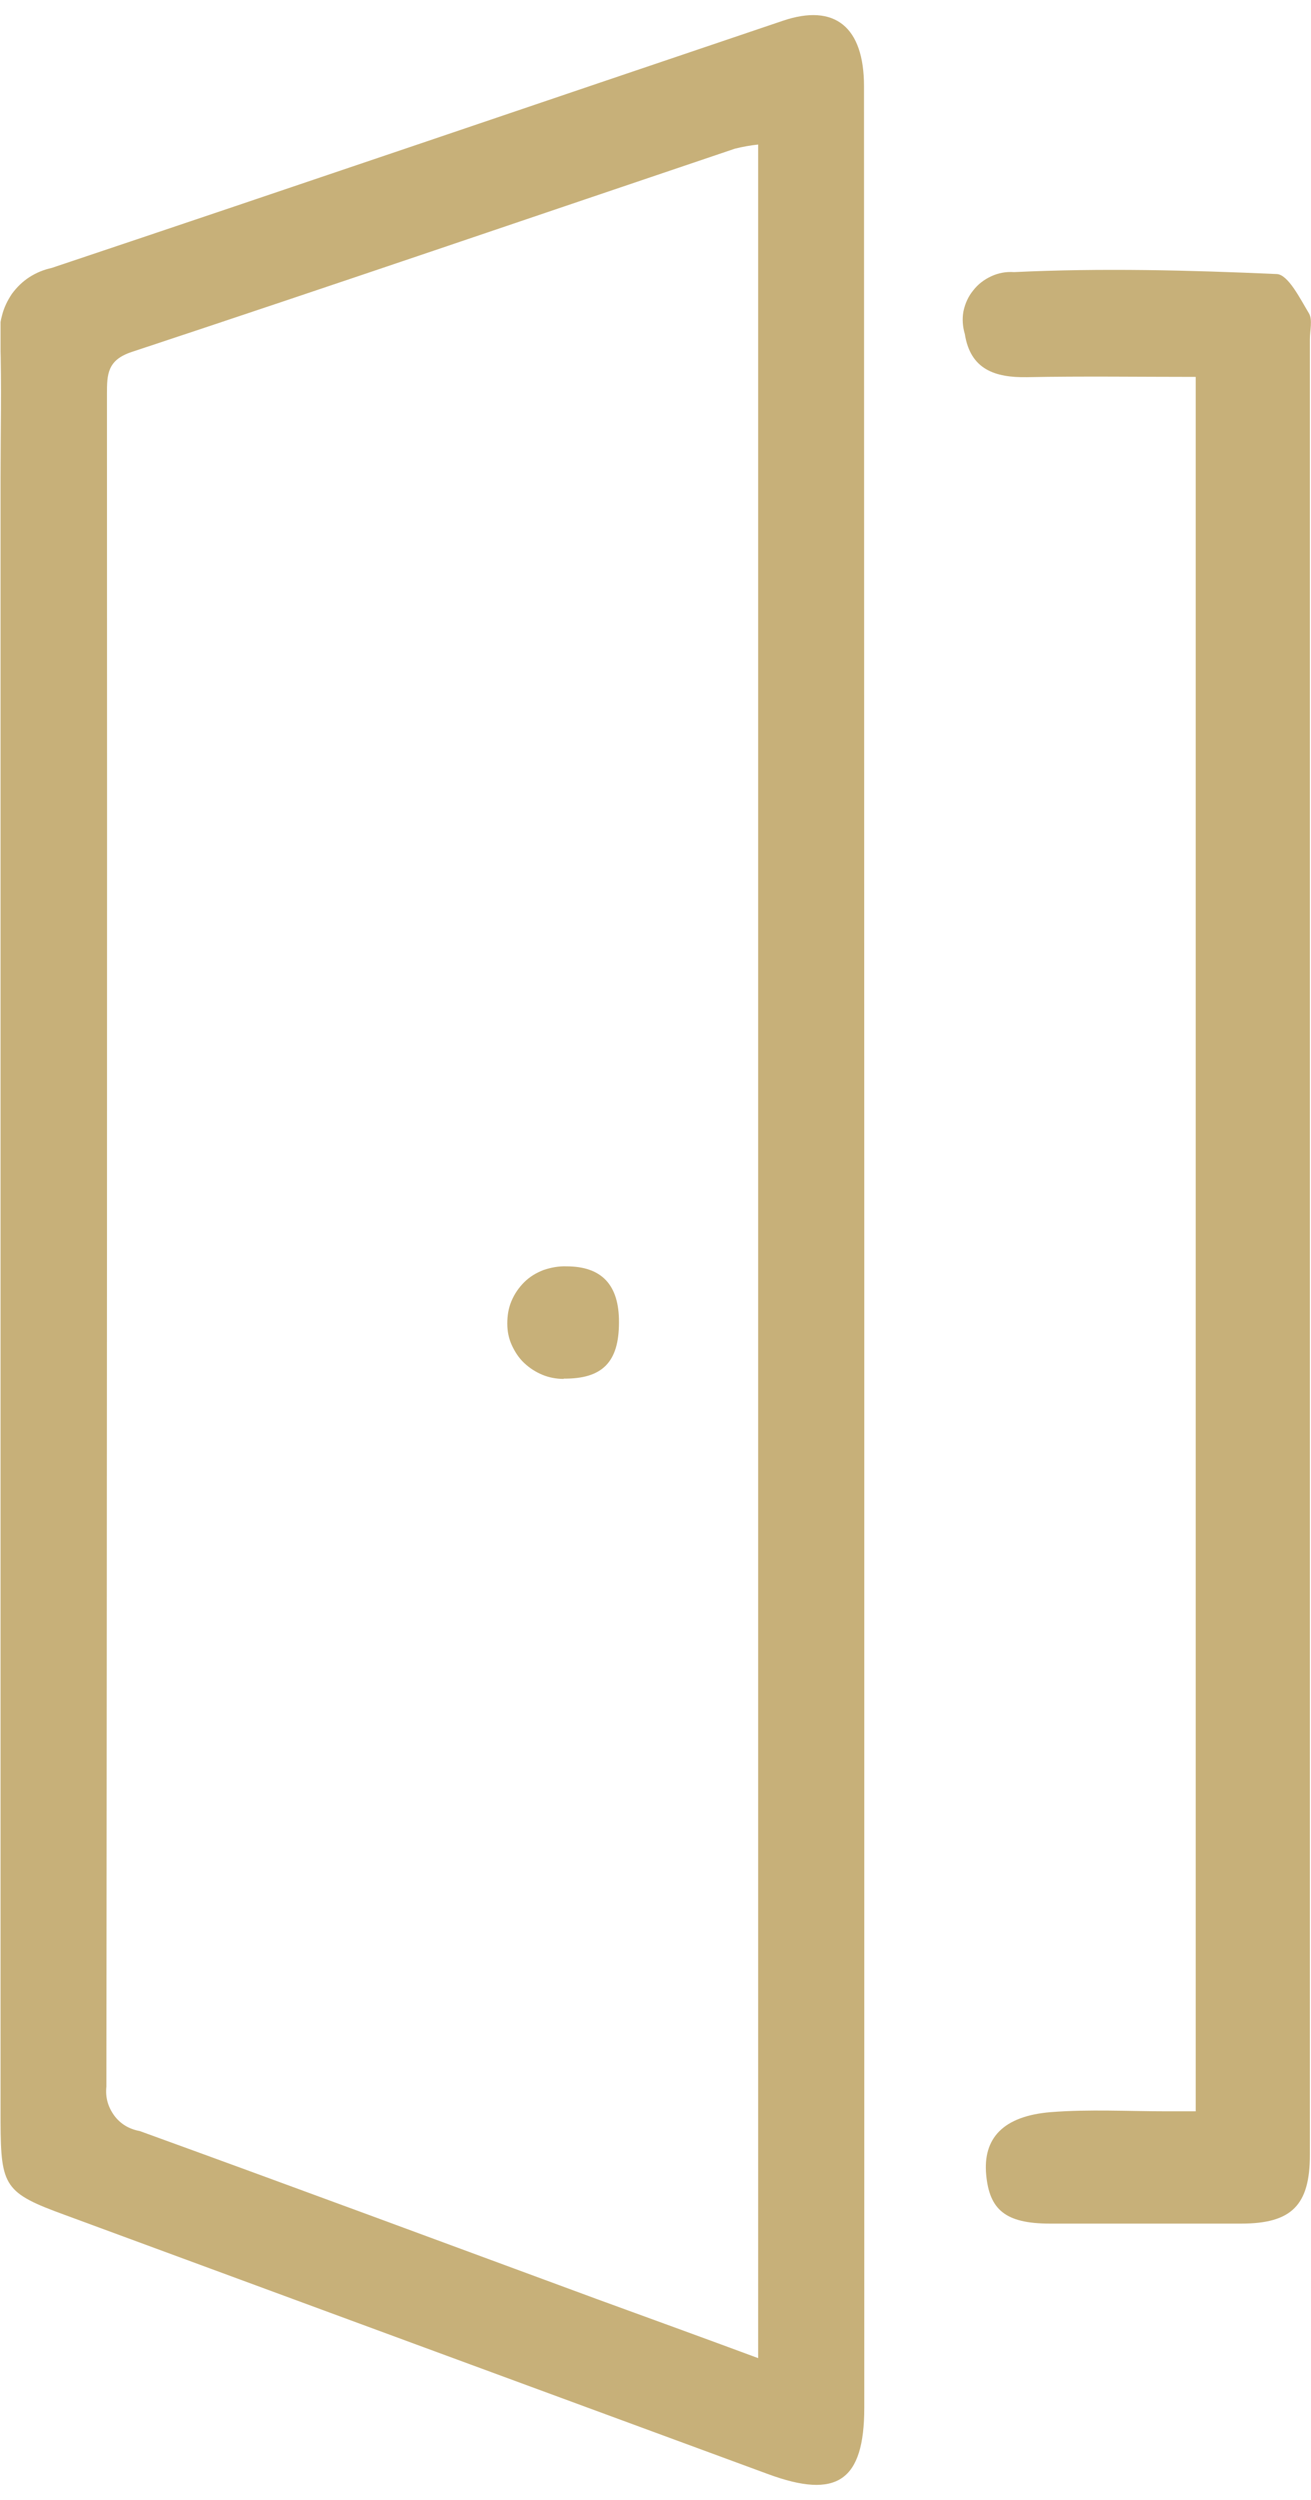 <?xml version="1.0" encoding="UTF-8"?><svg id="Calque_2" xmlns="http://www.w3.org/2000/svg" xmlns:xlink="http://www.w3.org/1999/xlink" viewBox="0 0 47.19 89.95"><defs><style>.cls-1,.cls-2,.cls-3{fill:none;}.cls-2{clip-path:url(#clippath-1);}.cls-4{fill:#c7b079;}.cls-3{clip-path:url(#clippath);}</style><clipPath id="clippath"><rect class="cls-1" x=".02" width="32.13" height="89.95"/></clipPath><clipPath id="clippath-1"><rect class="cls-1" x="33.47" y="8.69" width="13.71" height="72"/></clipPath></defs><g id="Calque_1-2"><g class="cls-3"><path class="cls-4" d="m31.11,45.06v41.56c0,2.64-.98,3.31-3.47,2.39-8.43-3.1-16.86-6.21-25.3-9.32-2.17-.79-2.31-1.02-2.32-3.33V17.19c0-1.66.04-3.31-.01-4.97-.03-.29-.02-.58.06-.86.07-.29.2-.55.36-.79.17-.23.38-.44.63-.6s.52-.27.8-.33C10.64,6.7,19.4,3.71,28.17.75c1.88-.64,2.93.22,2.93,2.35,0,13.99.01,27.98.01,41.96Zm-3.82,39.77V5.2c-.28.03-.56.08-.84.15-7.23,2.44-14.45,4.91-21.7,7.31-.89.29-.9.81-.9,1.52.01,20.3,0,40.59-.02,60.89-.04.38.05.72.28,1.04.23.31.54.49.92.56,5.49,1.99,10.96,4.02,16.44,6.04,1.92.7,3.85,1.4,5.82,2.13Z"/></g><g class="cls-2"><path class="cls-4" d="m43.04,75.97V13.56c-2.05,0-4.06-.03-6.07.01-1.16.02-2.04-.28-2.24-1.55-.08-.27-.1-.55-.05-.82.06-.28.17-.53.35-.75.17-.22.39-.39.65-.51.26-.12.53-.17.82-.15,3.15-.15,6.31-.07,9.46.07.41.02.84.89,1.16,1.42.13.23.03.61.03.93v65.32c0,1.81-.66,2.47-2.47,2.47h-6.89c-1.61,0-2.17-.51-2.29-1.74-.13-1.34.62-2.13,2.32-2.27,1.39-.11,2.79-.03,4.19-.03h1.03Z"/></g><path class="cls-4" d="m20.29,49.61c-.27,0-.53-.05-.77-.15-.24-.1-.46-.24-.66-.43-.19-.18-.33-.4-.44-.64s-.16-.5-.16-.77c0-.28.04-.55.15-.81.11-.26.26-.48.46-.68.2-.2.44-.34.7-.44.27-.09.54-.14.82-.13,1.27,0,1.9.67,1.89,2.02,0,1.43-.6,2.03-1.99,2.02Z"/></g></svg>